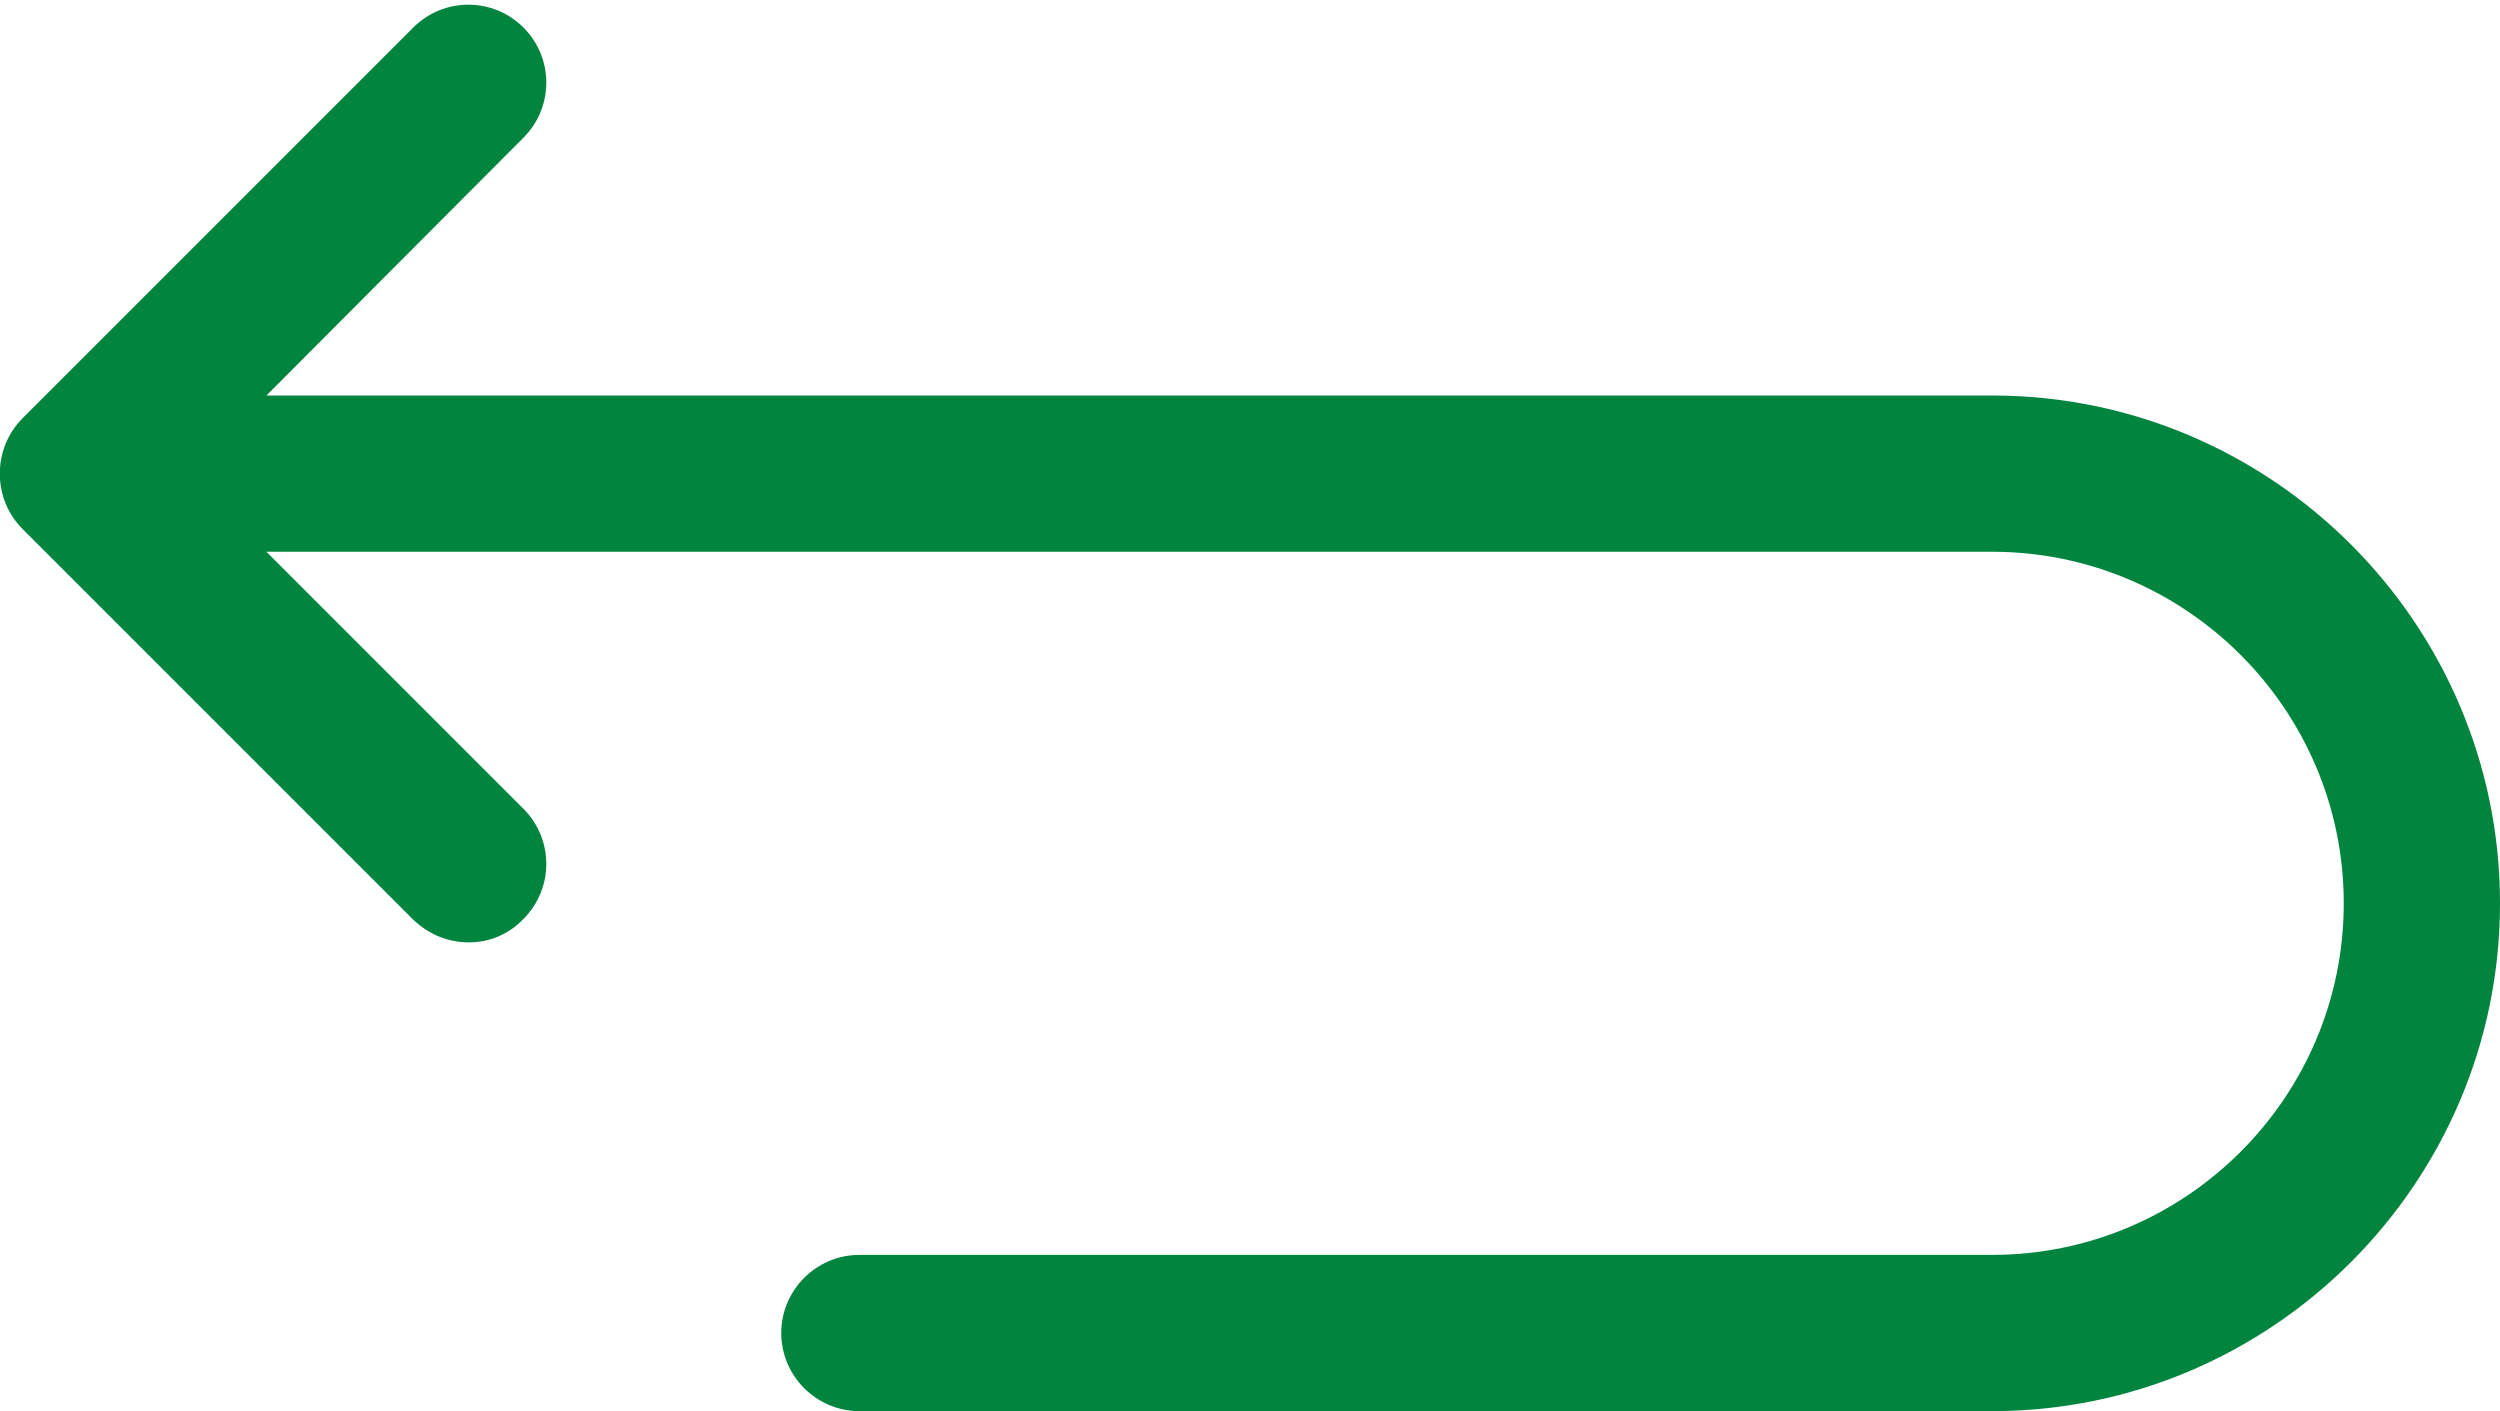 <svg width="512" height="289" viewBox="0 0 512 289" fill="none" xmlns="http://www.w3.org/2000/svg">
<path d="M4.641 85.64L84.641 5.64C90.881 -0.6 100.961 -0.6 107.201 5.64C113.441 11.88 113.441 21.96 107.201 28.2L54.561 81H408.001C465.281 81 512.001 127.72 512.001 185C512.001 242.28 465.281 289 408.001 289H176.001C167.201 289 160.001 281.8 160.001 273C160.001 264.2 167.201 257 176.001 257H408.001C447.681 257 480.001 224.68 480.001 185C480.001 145.32 447.681 113 408.001 113H54.561L107.201 165.64C113.441 171.88 113.441 181.96 107.201 188.2C104.161 191.4 100.161 193 96.001 193C91.841 193 87.841 191.4 84.641 188.36L4.641 108.36C-1.599 102.12 -1.599 91.88 4.641 85.64Z" fill="#00843E"/>
</svg>
